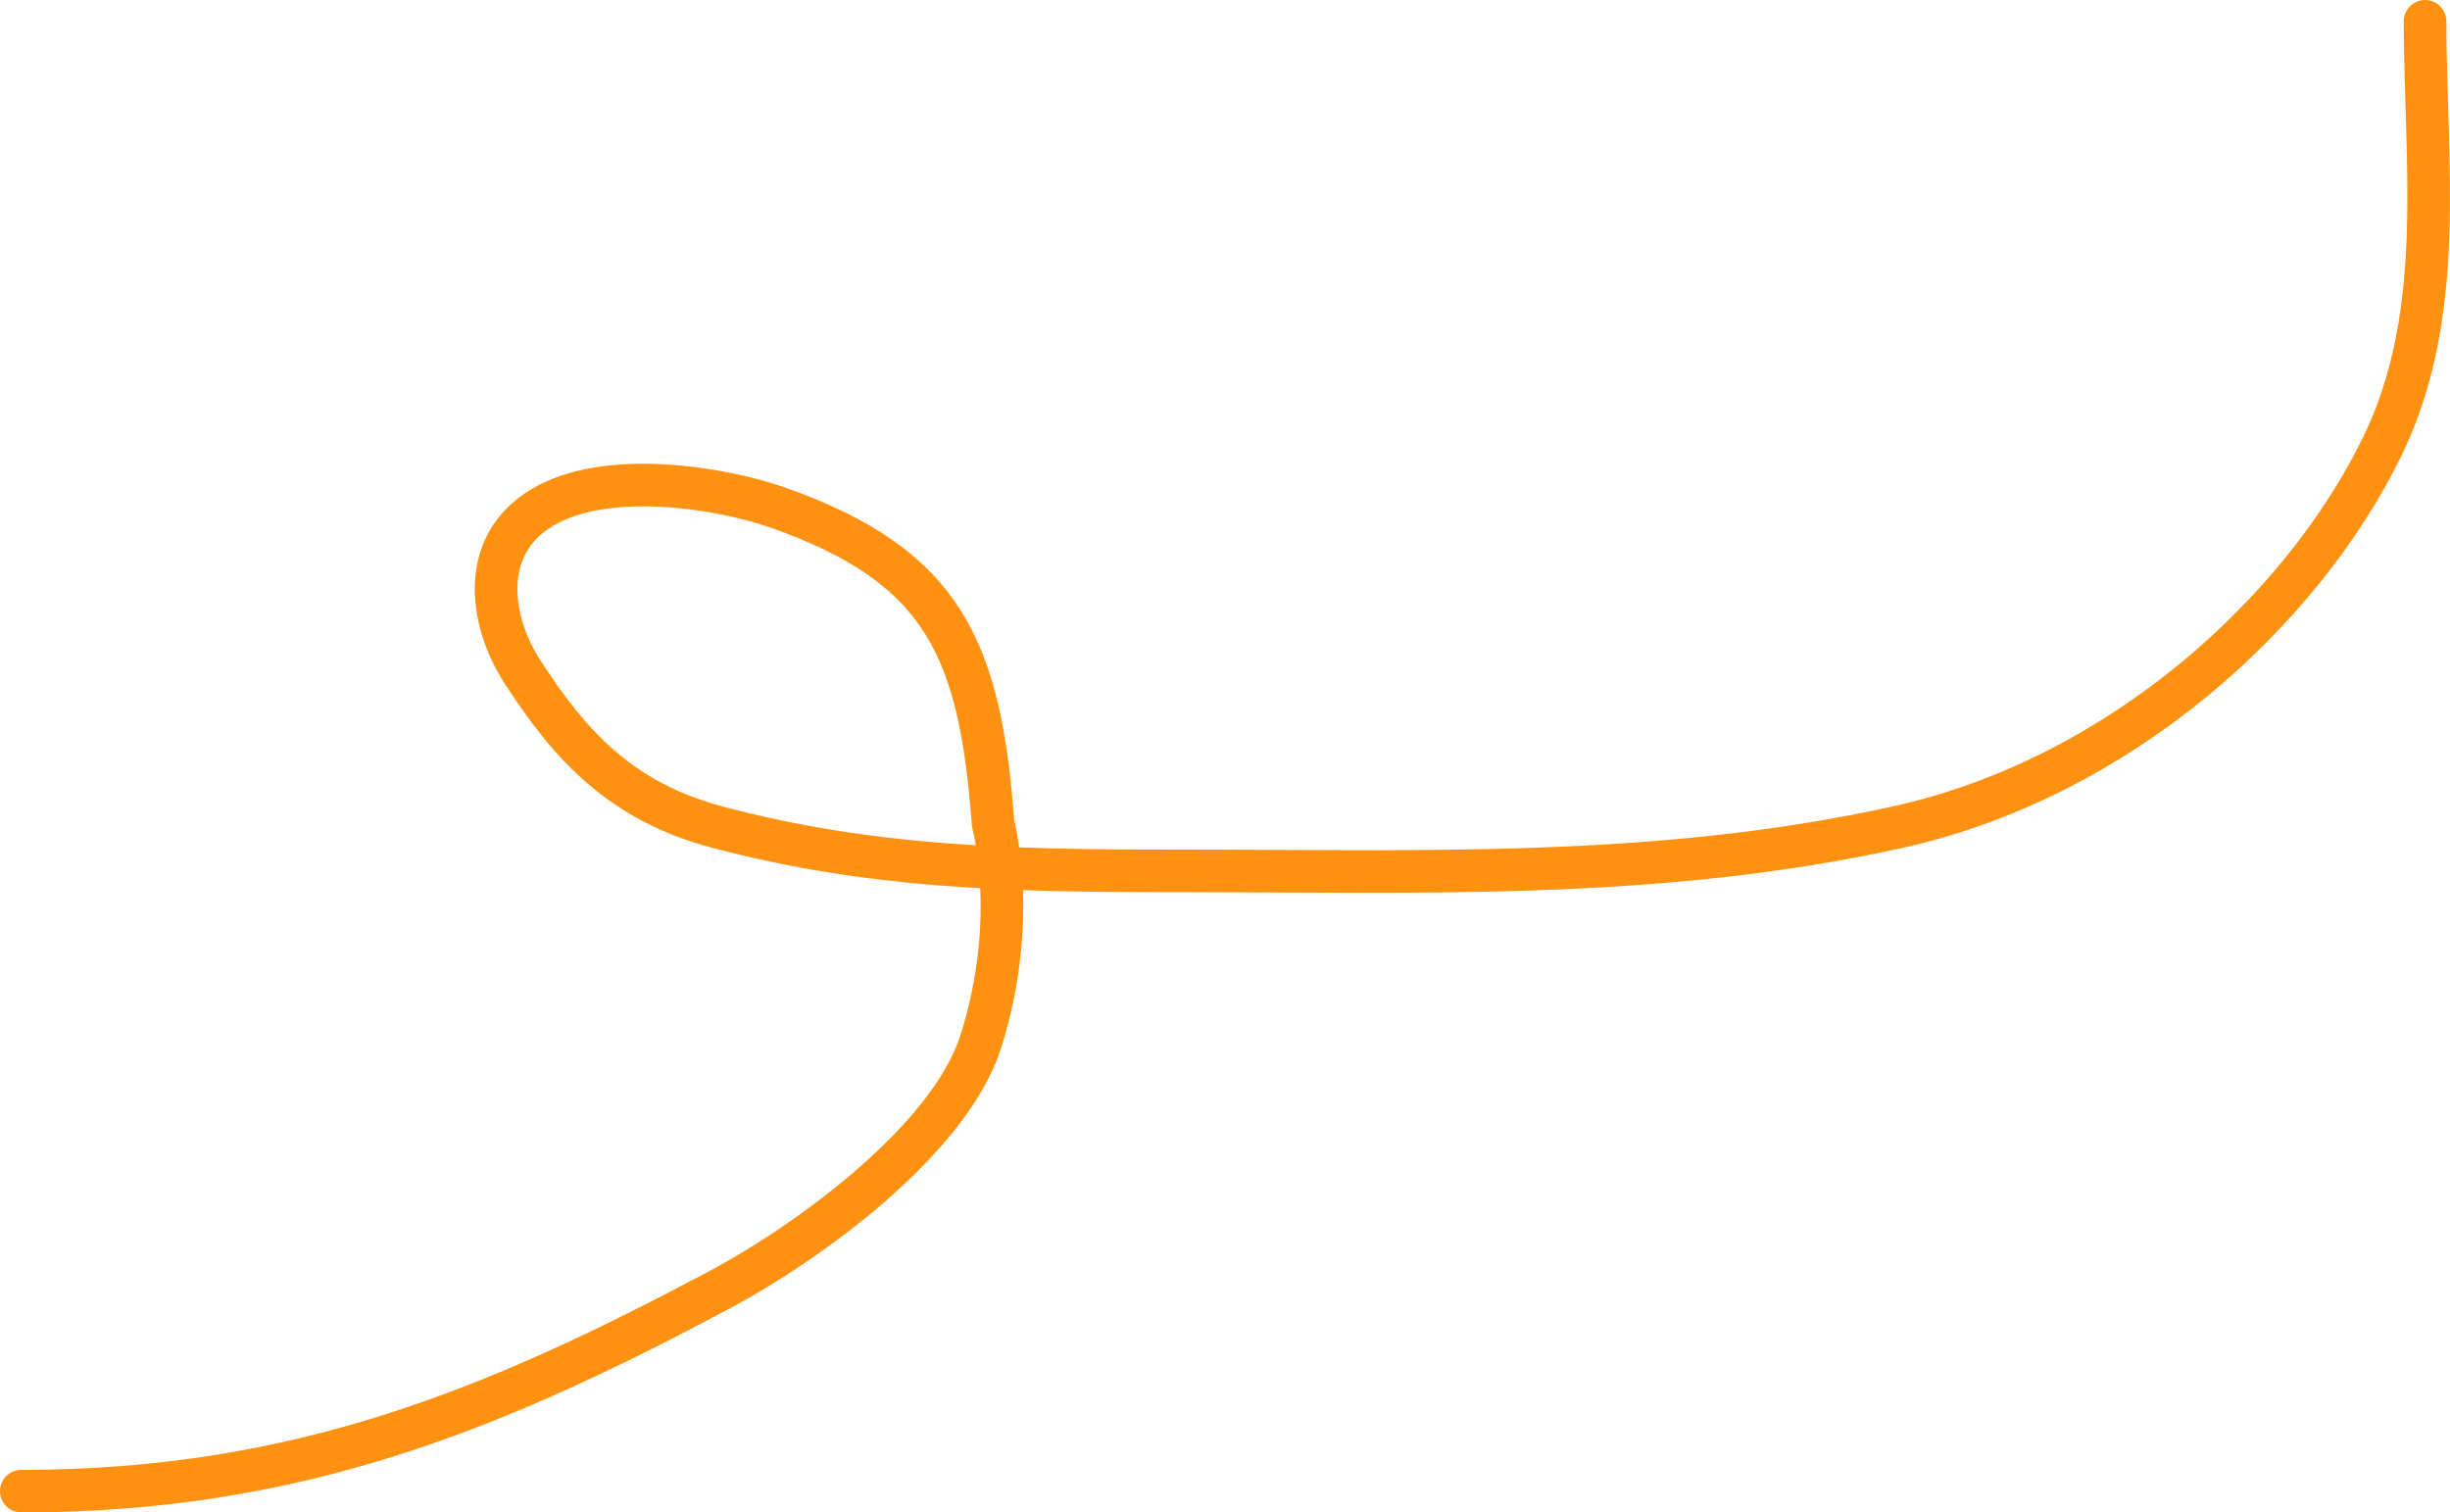<?xml version="1.0" encoding="UTF-8"?> <svg xmlns="http://www.w3.org/2000/svg" width="115" height="71" viewBox="0 0 115 71" fill="none"><path d="M1 70C13.955 70 23.235 66.157 33.72 60.575C38.098 58.244 44.5 53.5 46 49C46.833 46.5 47.5 42.5 46.612 38.63C46 30.5 44.327 26.576 36.5 23.824C33.896 22.909 28.5 22 25.451 23.824C22.402 25.648 23.049 29.248 24.5 31.5C26.755 35 29.15 37.636 33.72 38.841C40.856 40.723 47.269 40.881 55.014 40.881C66.719 40.881 77.732 41.322 89.023 38.841C99.507 36.537 108.055 28.702 111.829 20.94C114.866 14.694 113.829 7.573 113.829 1" stroke="#FF9111" stroke-width="2" stroke-linecap="round"></path></svg> 